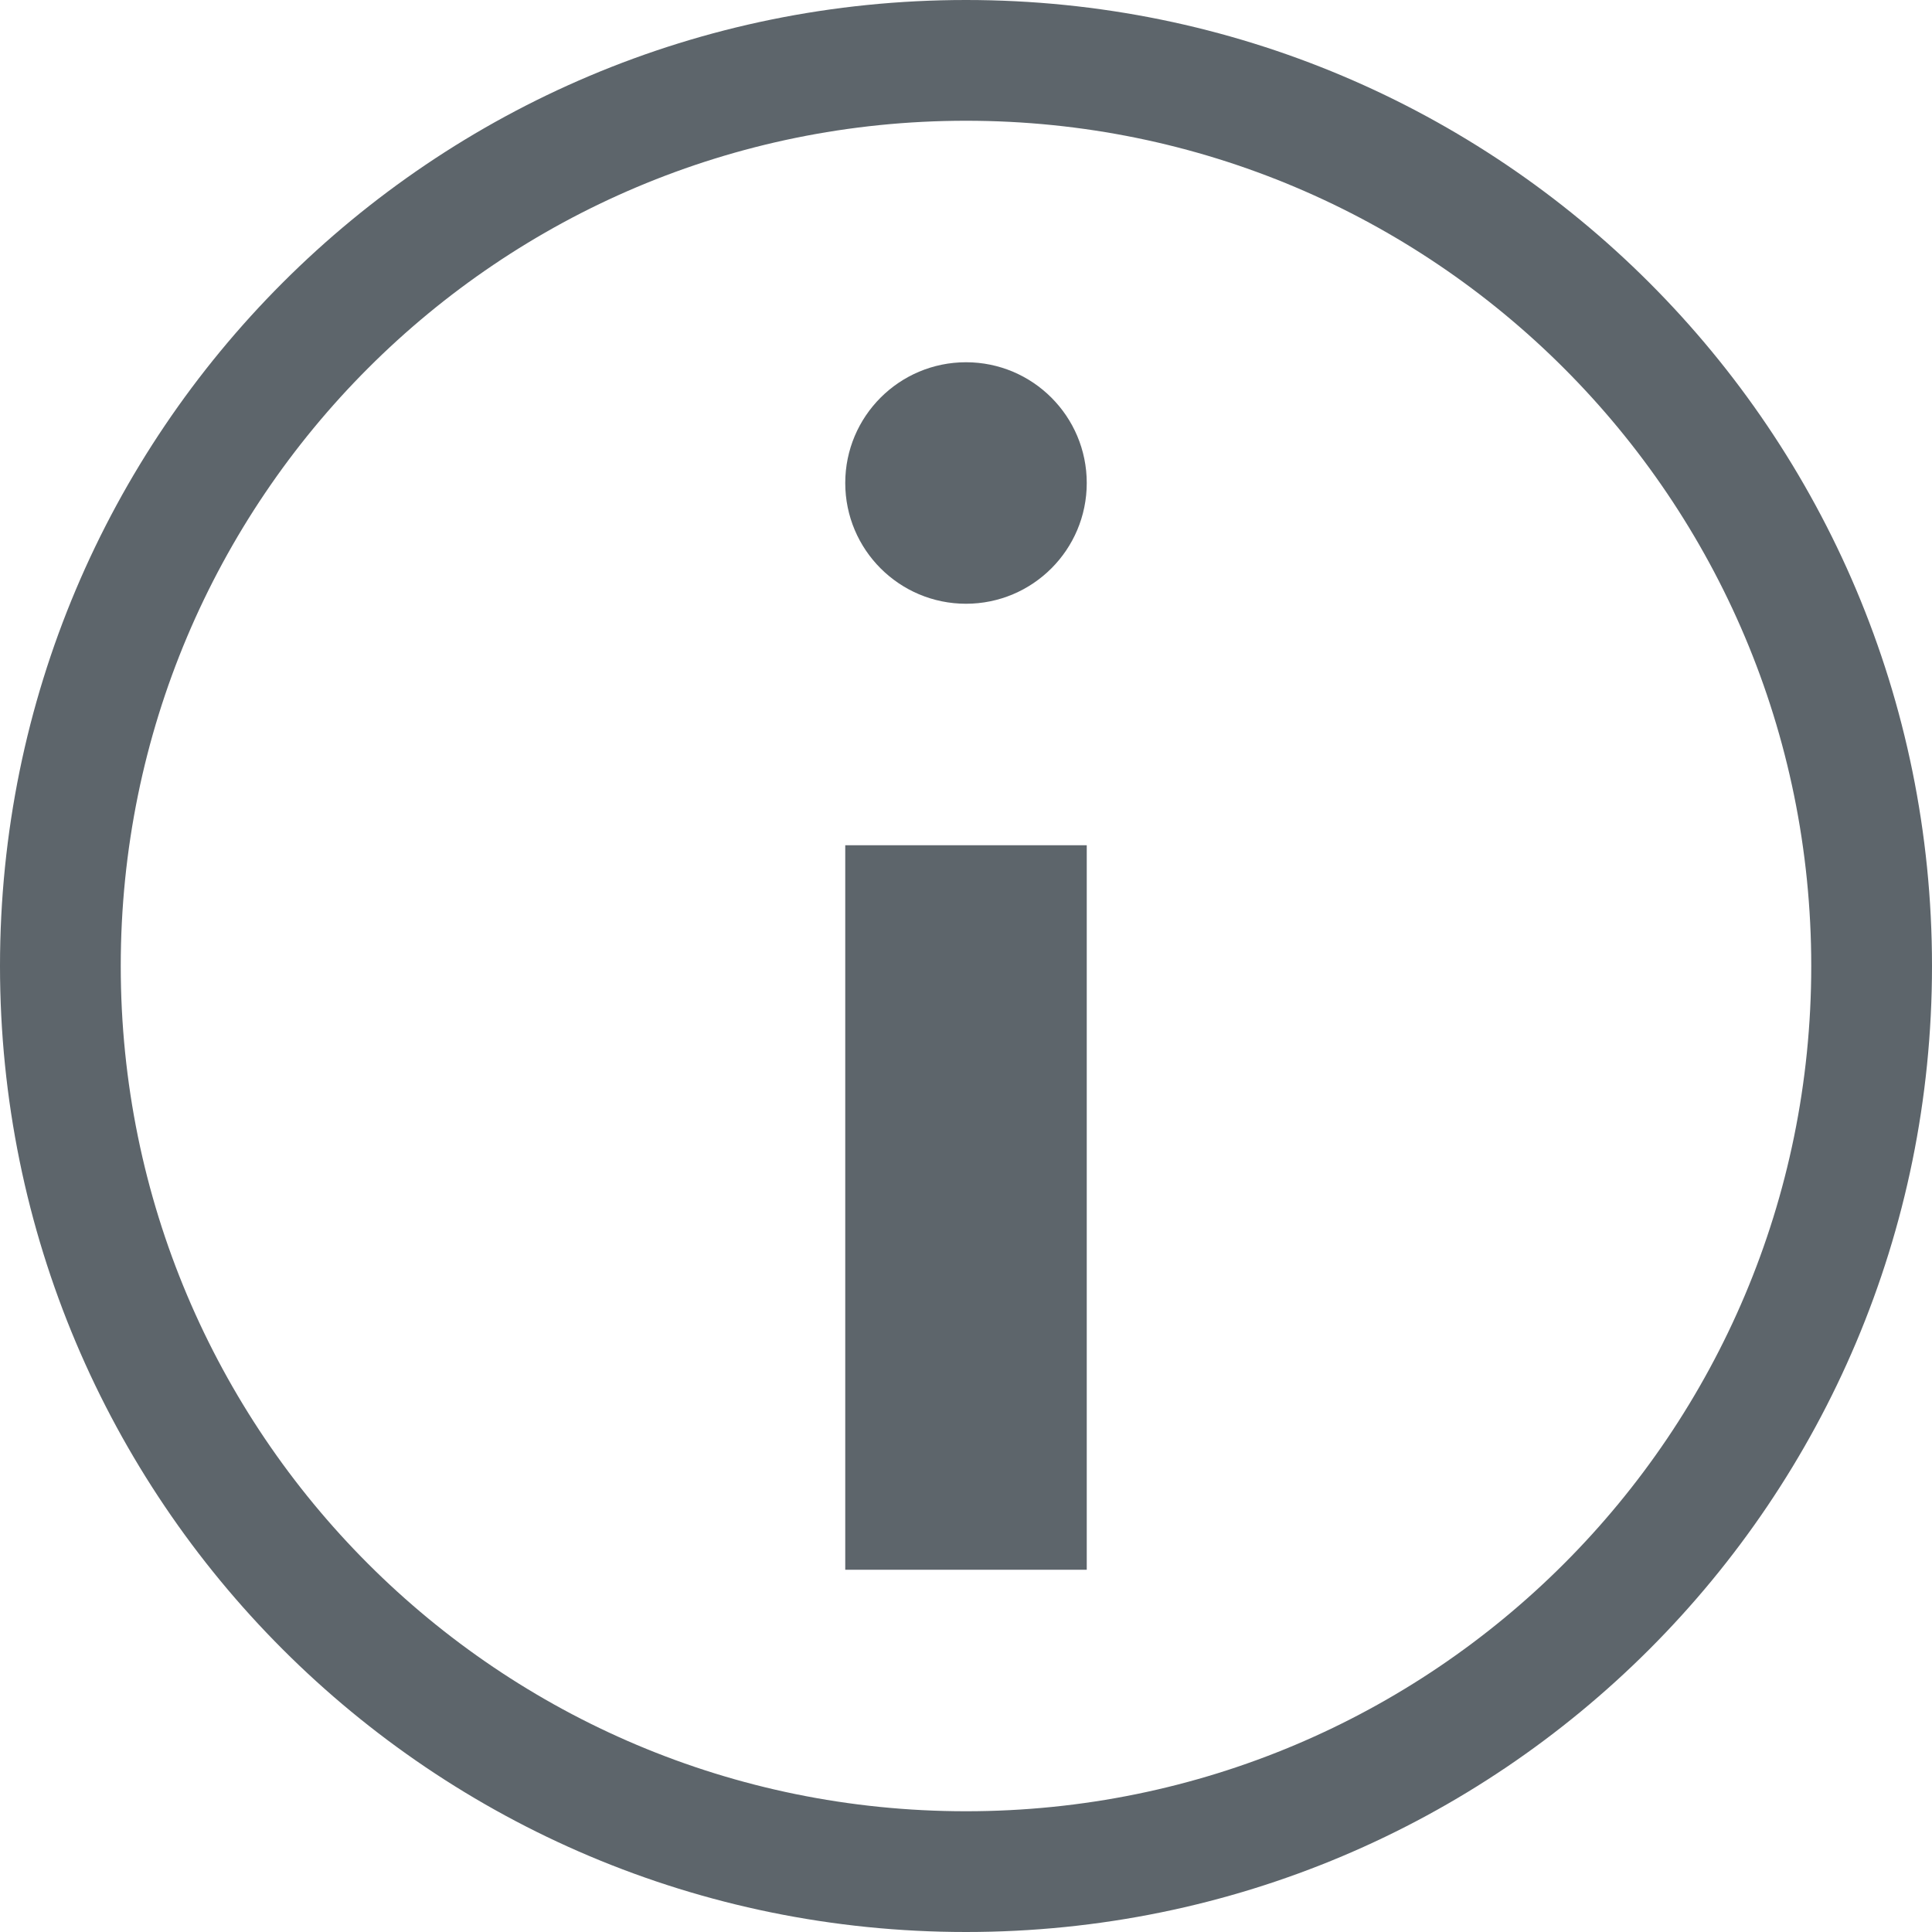 <svg width="16" height="16" enable-background="new" version="1.1" xmlns="http://www.w3.org/2000/svg">
 <g fill="#5d656b">
  <path d="m8 0c-4.424 0-8 3.576-8 8s3.576 8 8 8 8-3.576 8-8-3.576-8-8-8zm0 1c3.87 0 7 3.13 7 7s-3.13 7-7 7-7-3.13-7-7 3.13-7 7-7z" color="#5d656b" overflow="visible" style="text-indent:0;text-transform:none"/>
  <rect x="7" y="7" width="2" height="6" rx="0" ry="0" stroke-linecap="round" stroke-width="1.852"/>
  <circle cx="8" cy="4" r="1" stroke-linecap="round" stroke-width="2"/>
 </g>
</svg>
